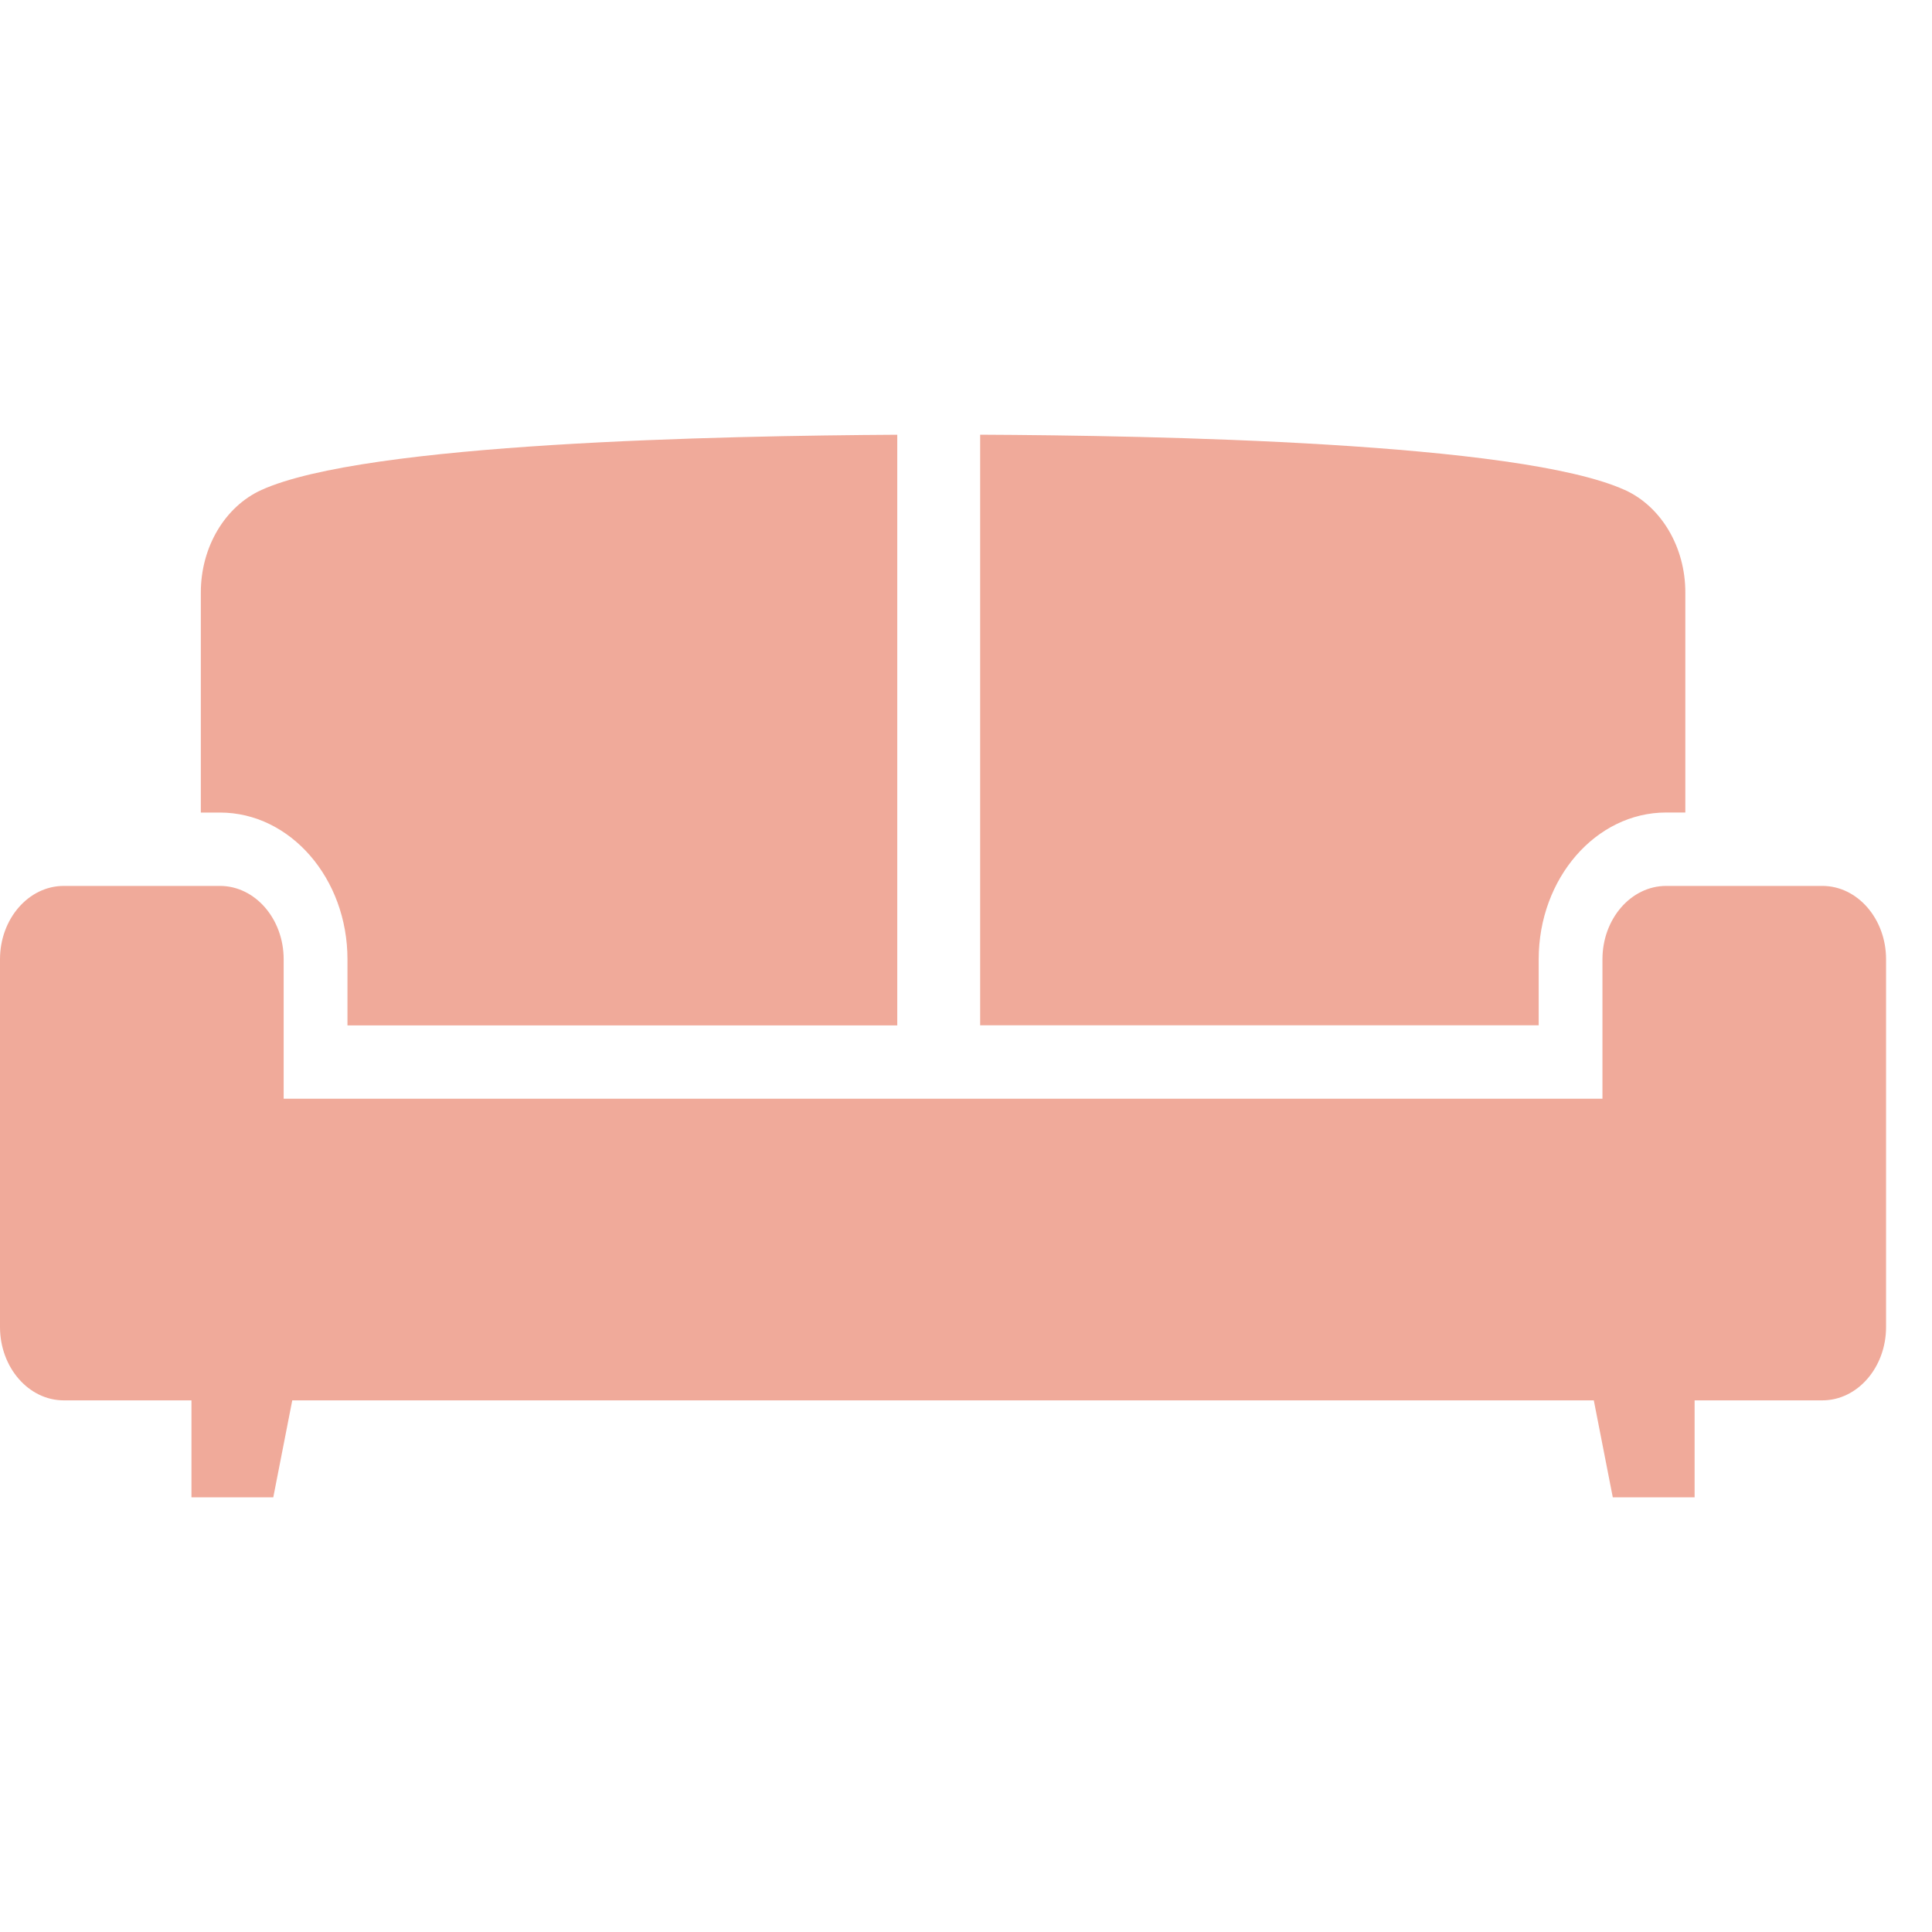 <svg width="40" height="40" viewBox="0 0 40 40" fill="none" xmlns="http://www.w3.org/2000/svg">
<path d="M18.577 21.228V9.001C14.935 9.022 7.568 9.167 5.413 10.144C4.656 10.488 4.158 11.328 4.158 12.265V16.823H4.554C6.01 16.823 7.194 18.186 7.194 19.862V21.23H18.577V21.228Z" fill="#F0AA9A"/>
<path d="M33.638 10.144C31.446 9.151 23.866 9.017 20.293 9V21.228H31.857V19.861C31.857 18.186 33.041 16.822 34.496 16.822H34.893V12.264C34.893 11.328 34.395 10.486 33.638 10.143V10.144Z" fill="#F0AA9A"/>
<path d="M37.73 18.342H34.496C33.769 18.342 33.177 19.023 33.177 19.861V22.748H5.873V19.861C5.873 19.023 5.281 18.342 4.554 18.342H1.32C0.592 18.342 0 19.023 0 19.861V27.474C0 28.311 0.592 28.993 1.32 28.993H3.964V31H5.658L6.051 28.993H32.998L33.391 31H35.085V28.993H37.73C38.457 28.993 39.049 28.311 39.049 27.474V19.861C39.049 19.023 38.457 18.342 37.73 18.342Z" fill="#F0AA9A"/>
</svg>

